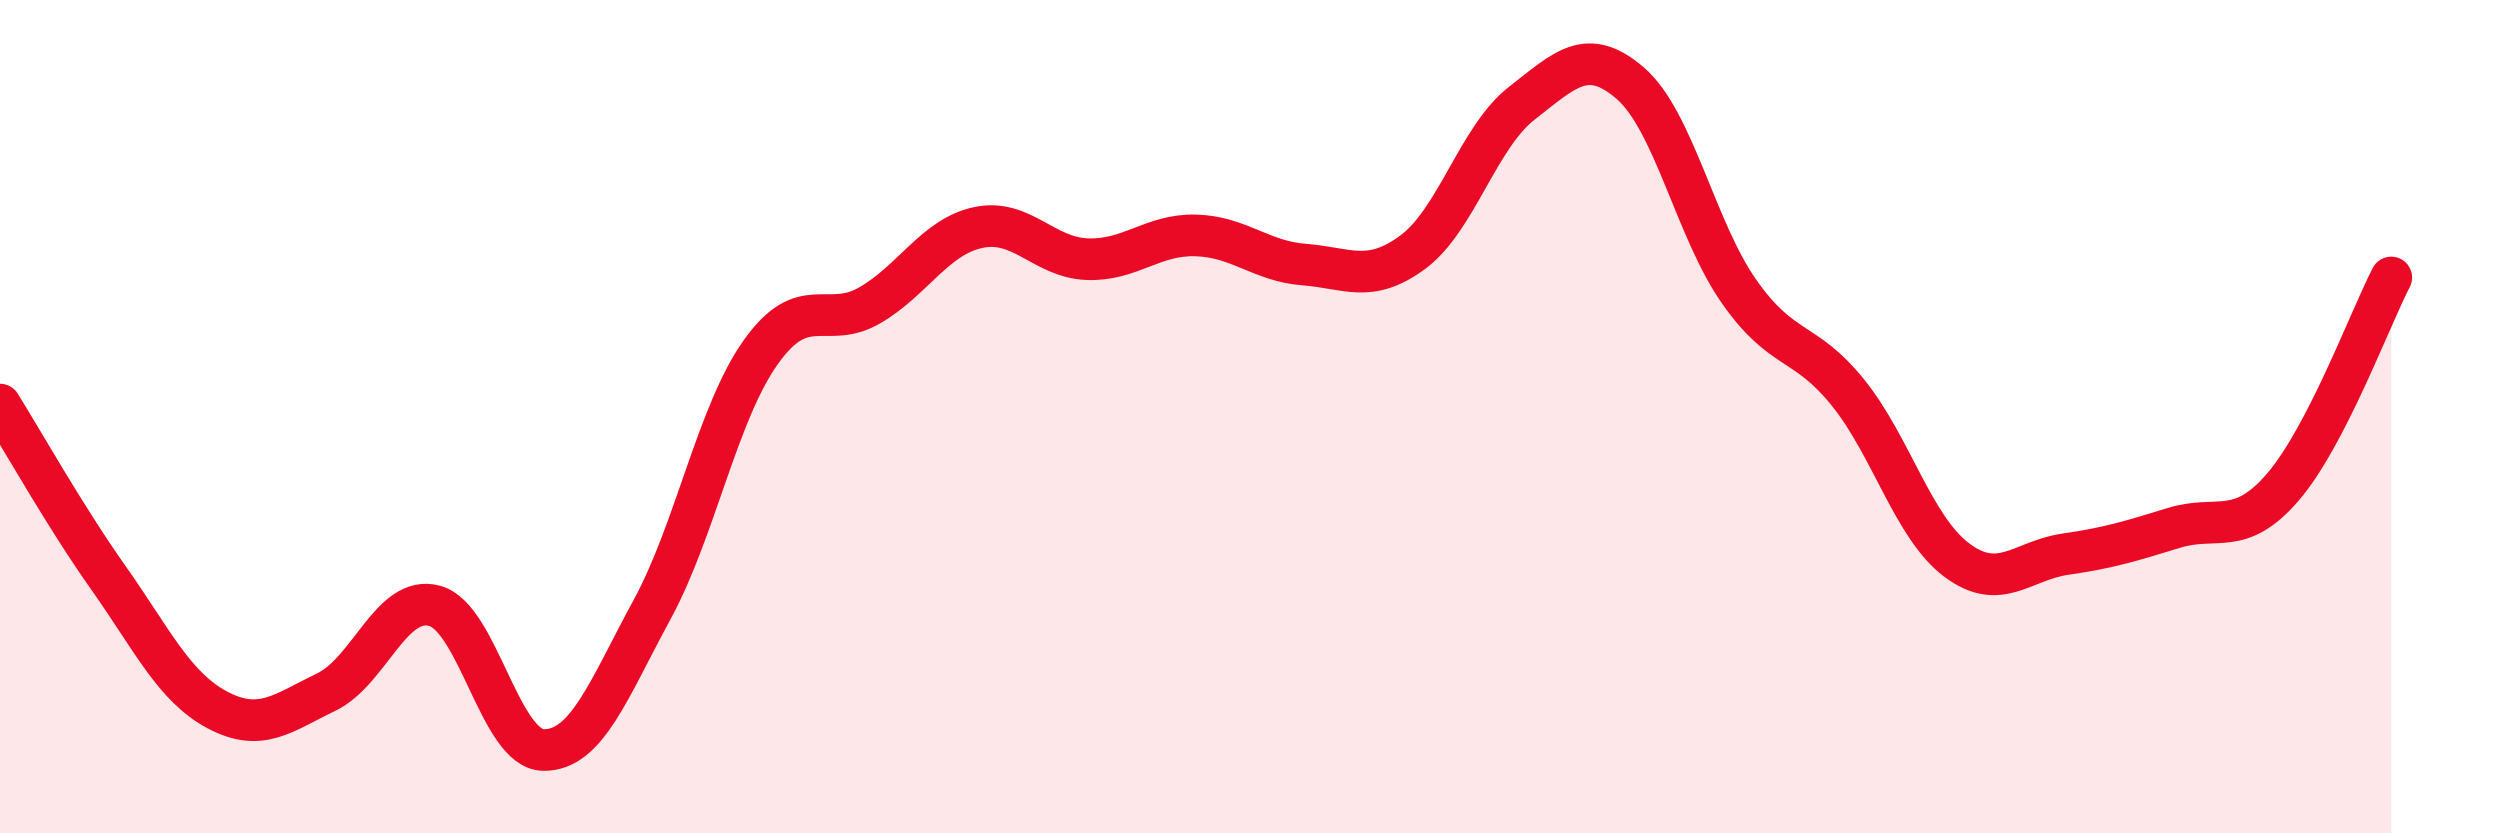 
    <svg width="60" height="20" viewBox="0 0 60 20" xmlns="http://www.w3.org/2000/svg">
      <path
        d="M 0,9.71 C 0.52,10.54 1.57,12.41 2.61,13.88 C 3.65,15.35 4.18,16.49 5.22,17.04 C 6.26,17.59 6.79,17.11 7.83,16.61 C 8.87,16.11 9.39,14.26 10.43,14.54 C 11.47,14.82 12,17.98 13.04,18 C 14.08,18.02 14.61,16.54 15.65,14.63 C 16.69,12.72 17.22,9.91 18.26,8.45 C 19.3,6.99 19.83,7.93 20.87,7.33 C 21.91,6.73 22.44,5.68 23.48,5.46 C 24.52,5.24 25.05,6.18 26.09,6.22 C 27.13,6.26 27.66,5.62 28.7,5.65 C 29.74,5.68 30.26,6.27 31.3,6.35 C 32.34,6.43 32.87,6.82 33.91,6.05 C 34.95,5.28 35.48,3.29 36.52,2.48 C 37.56,1.67 38.09,1.1 39.13,2 C 40.17,2.9 40.7,5.52 41.74,7 C 42.78,8.48 43.31,8.13 44.35,9.42 C 45.39,10.71 45.92,12.66 46.96,13.44 C 48,14.22 48.53,13.45 49.57,13.3 C 50.61,13.15 51.13,12.99 52.17,12.67 C 53.21,12.35 53.74,12.9 54.78,11.7 C 55.82,10.5 56.87,7.67 57.39,6.66L57.39 20L0 20Z"
        fill="#EB0A25"
        opacity="0.1"
        stroke-linecap="round"
        stroke-linejoin="round"
      />
      <path
        d="M 0,9.71 C 0.52,10.54 1.57,12.41 2.61,13.88 C 3.65,15.35 4.18,16.49 5.22,17.04 C 6.26,17.59 6.79,17.11 7.83,16.61 C 8.87,16.11 9.39,14.26 10.43,14.54 C 11.47,14.82 12,17.98 13.04,18 C 14.08,18.02 14.61,16.54 15.65,14.63 C 16.69,12.72 17.22,9.91 18.26,8.45 C 19.3,6.99 19.83,7.93 20.87,7.33 C 21.91,6.73 22.44,5.68 23.48,5.46 C 24.52,5.24 25.05,6.18 26.09,6.22 C 27.13,6.26 27.66,5.62 28.7,5.65 C 29.74,5.68 30.26,6.27 31.3,6.35 C 32.34,6.43 32.87,6.82 33.91,6.05 C 34.95,5.28 35.48,3.29 36.52,2.48 C 37.56,1.67 38.09,1.1 39.13,2 C 40.17,2.9 40.7,5.52 41.74,7 C 42.78,8.48 43.31,8.13 44.35,9.42 C 45.39,10.71 45.92,12.66 46.96,13.44 C 48,14.22 48.53,13.45 49.57,13.3 C 50.61,13.15 51.13,12.99 52.17,12.67 C 53.21,12.35 53.74,12.9 54.78,11.7 C 55.82,10.5 56.87,7.67 57.39,6.66"
        stroke="#EB0A25"
        stroke-width="1"
        fill="none"
        stroke-linecap="round"
        stroke-linejoin="round"
      />
    </svg>
  